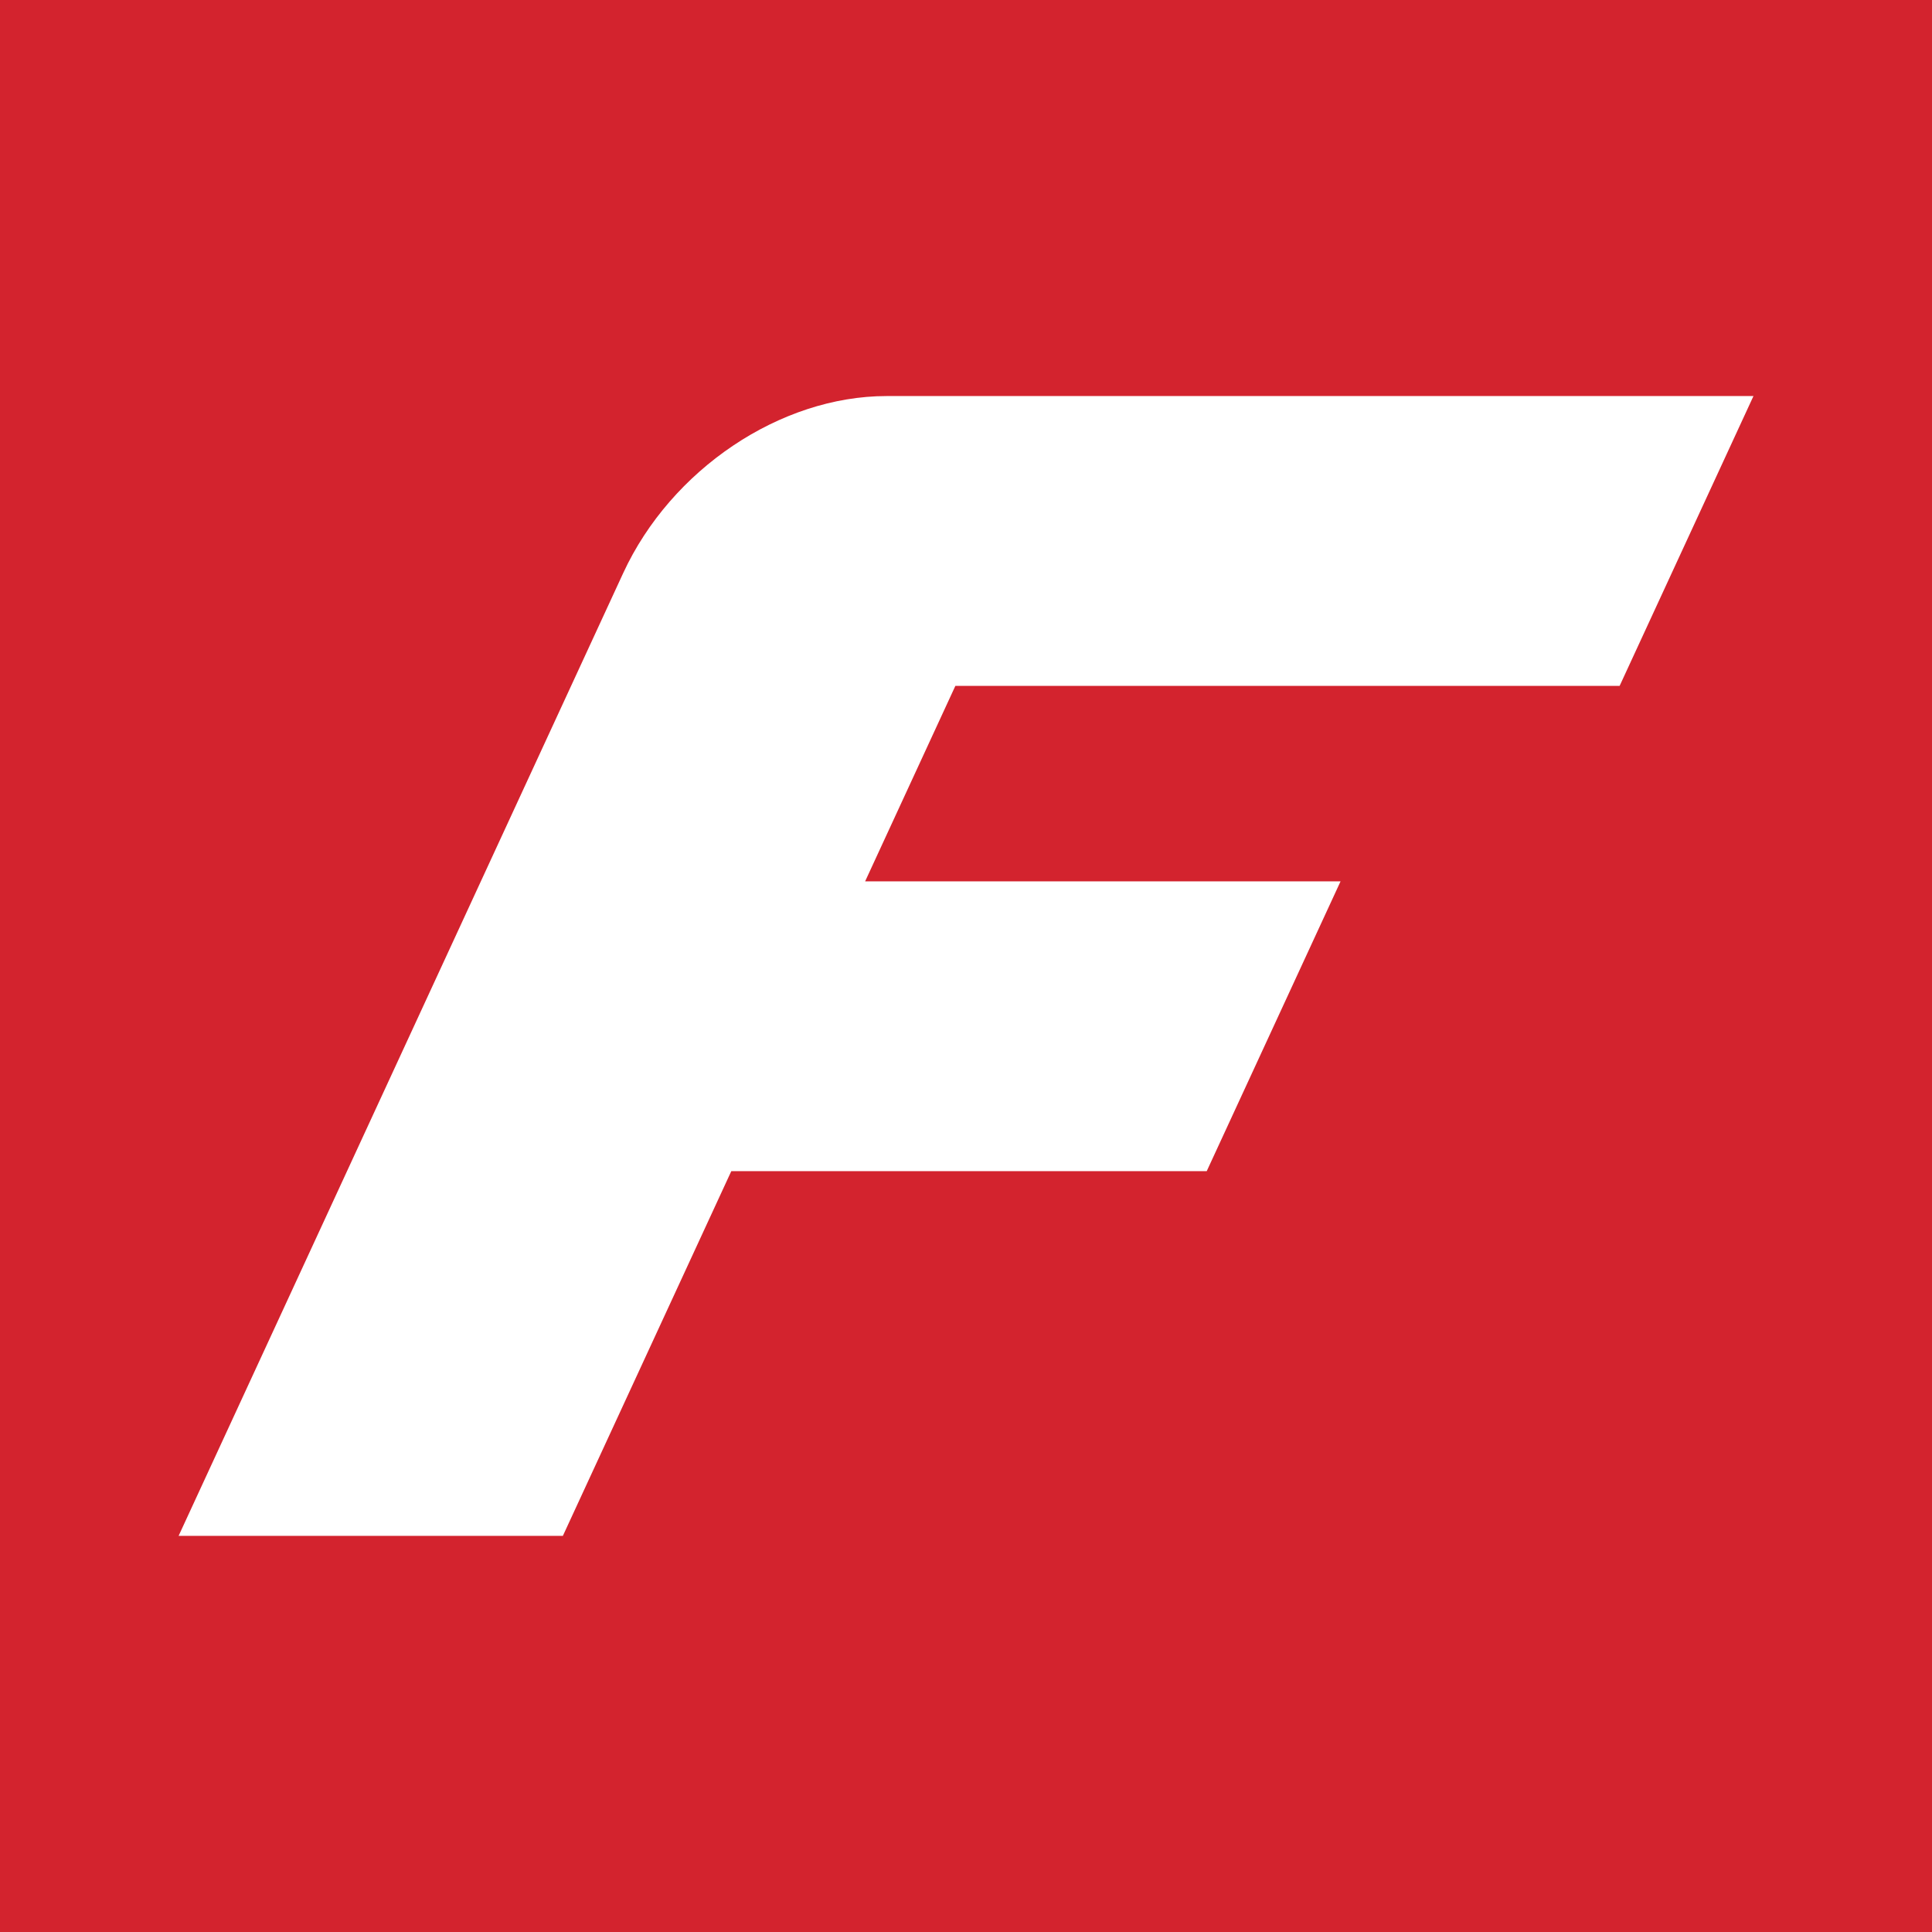 <?xml version="1.0" encoding="UTF-8"?><svg id="Layer_2" xmlns="http://www.w3.org/2000/svg" viewBox="0 0 237.32 237.32"><defs><style>.cls-1{fill:#fff;}.cls-2{fill:#d3232e;}</style></defs><g id="Layer_3"><rect class="cls-2" y="0" width="237.32" height="237.32"/></g><path class="cls-1" d="m117.35,84.26l-11.08,24h58.4l-16.44,35.6h-58.4l-20.69,44.8H21.94l54.61-118.26c5.88-12.73,19.29-21.75,32.36-21.75h106.48l-16.44,35.6h-81.6Z"/></svg>